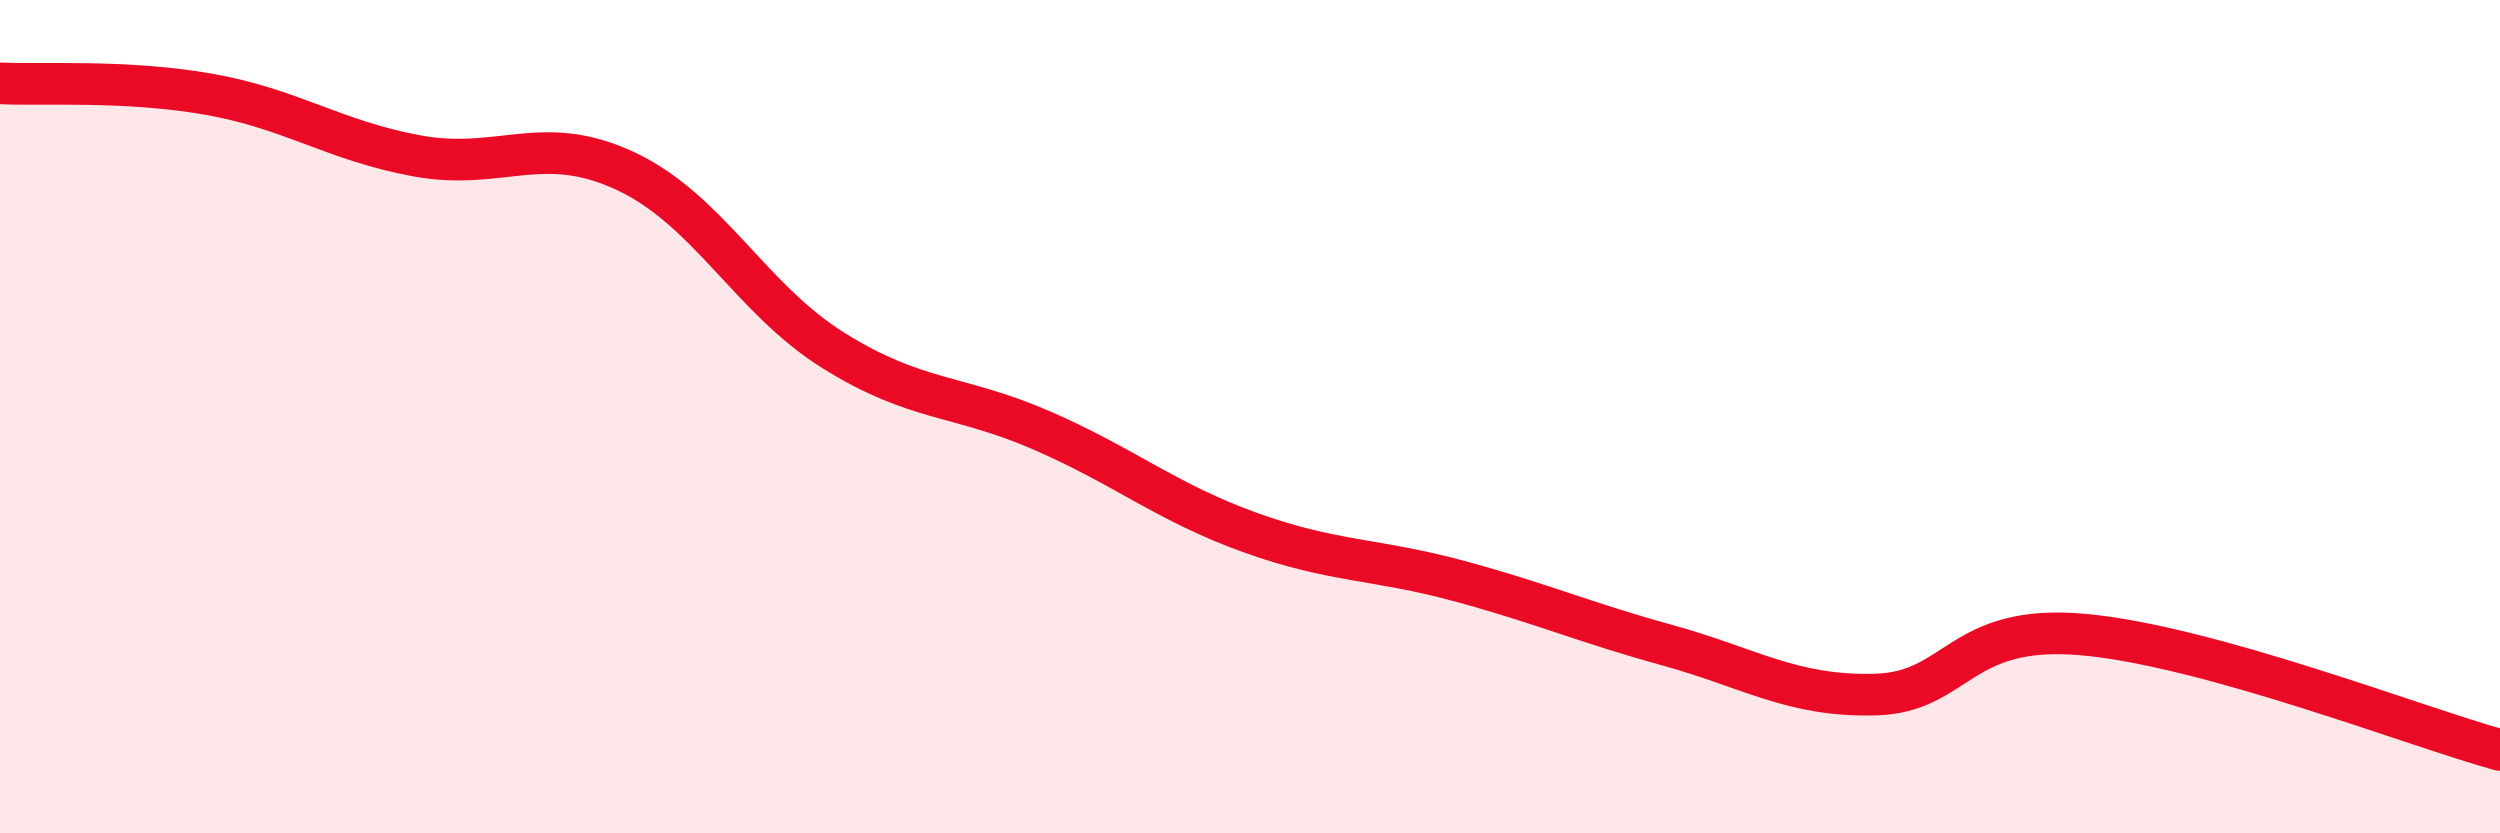 
    <svg width="60" height="20" viewBox="0 0 60 20" xmlns="http://www.w3.org/2000/svg">
      <path
        d="M 0,2 C 1,2.05 3,1.91 5,2.26 C 7,2.61 8,3.37 10,3.74 C 12,4.11 13,3.17 15,4.1 C 17,5.03 18,7.16 20,8.41 C 22,9.66 23,9.46 25,10.33 C 27,11.2 28,12.06 30,12.78 C 32,13.5 33,13.4 35,13.94 C 37,14.48 38,14.93 40,15.48 C 42,16.03 43,16.72 45,16.67 C 47,16.62 47,14.96 50,15.23 C 53,15.5 58,17.45 60,18L60 20L0 20Z"
        fill="#EB0A25"
        opacity="0.1"
        stroke-linecap="round"
        stroke-linejoin="round"
      />
      <path
        d="M 0,2 C 1,2.05 3,1.91 5,2.26 C 7,2.61 8,3.37 10,3.74 C 12,4.11 13,3.17 15,4.1 C 17,5.03 18,7.16 20,8.41 C 22,9.66 23,9.46 25,10.33 C 27,11.2 28,12.06 30,12.78 C 32,13.5 33,13.4 35,13.94 C 37,14.48 38,14.93 40,15.48 C 42,16.03 43,16.72 45,16.67 C 47,16.62 47,14.96 50,15.23 C 53,15.5 58,17.45 60,18"
        stroke="#EB0A25"
        stroke-width="1"
        fill="none"
        stroke-linecap="round"
        stroke-linejoin="round"
      />
    </svg>
  